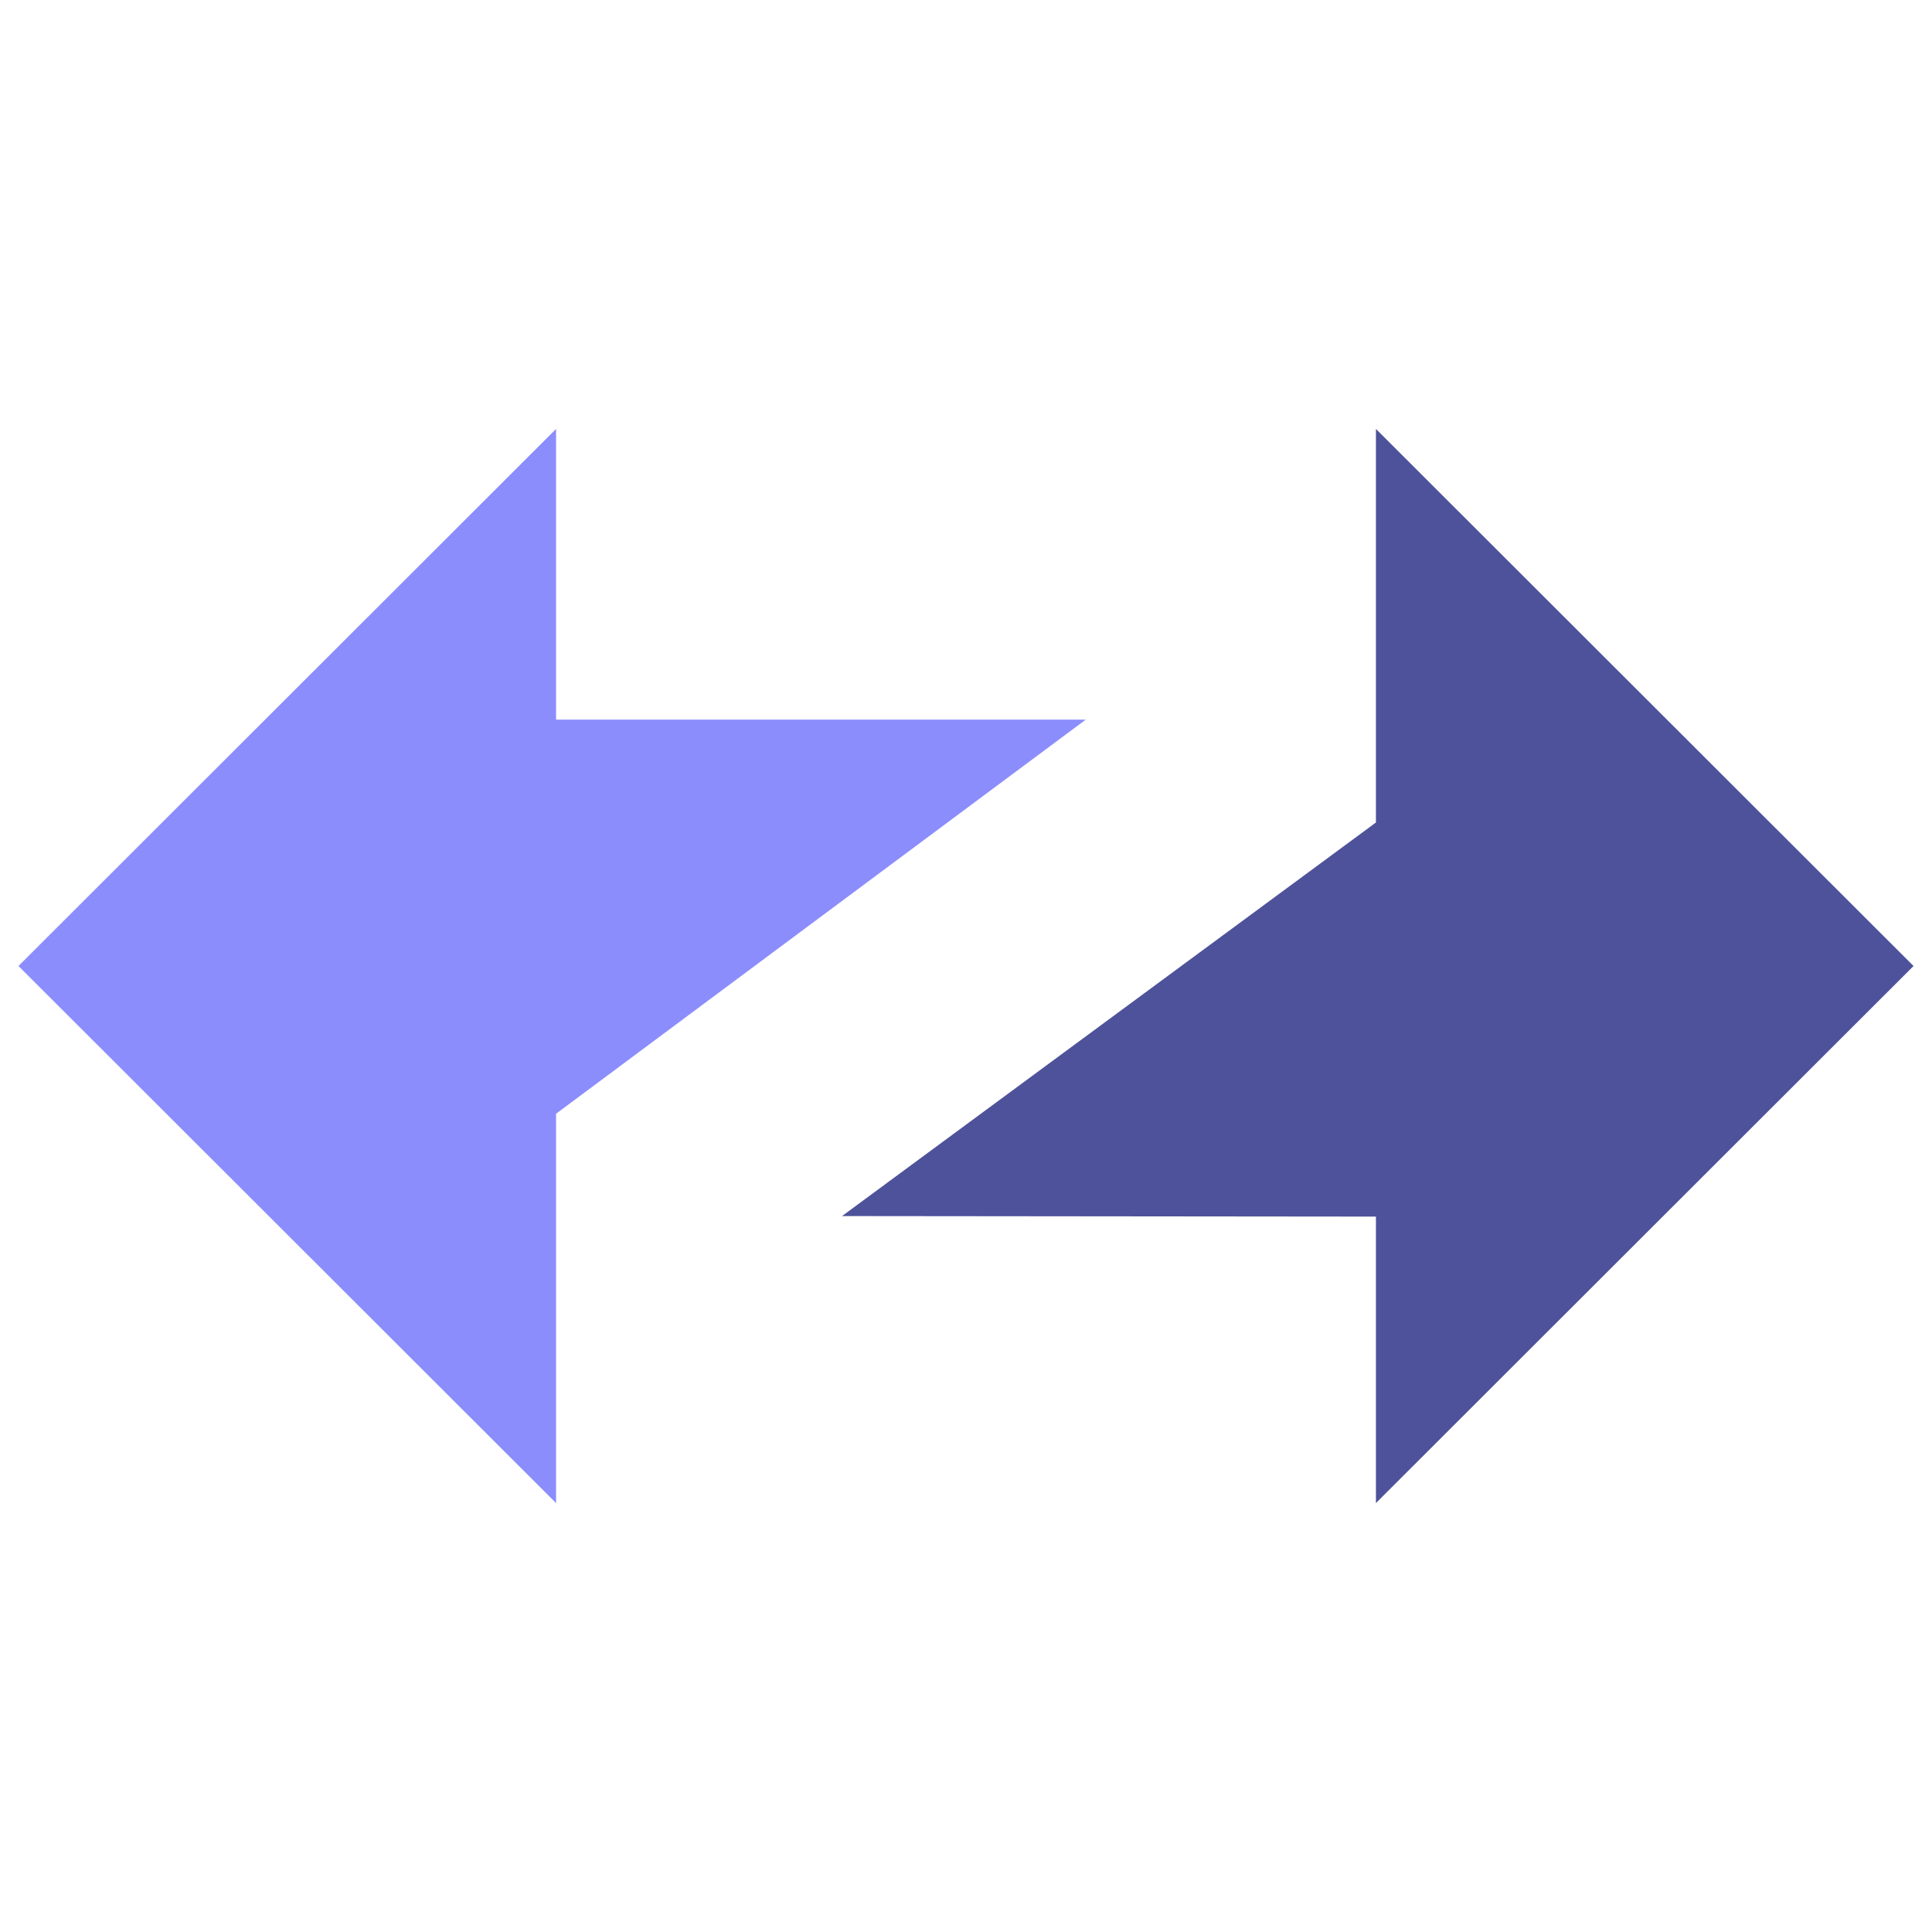 <?xml version="1.0" encoding="UTF-8"?>
<!DOCTYPE svg PUBLIC "-//W3C//DTD SVG 1.1//EN" "http://www.w3.org/Graphics/SVG/1.1/DTD/svg11.dtd">
<!-- Creator: CorelDRAW 2020 (64-Bit) -->
<svg xmlns="http://www.w3.org/2000/svg" xml:space="preserve" width="33.867mm" height="33.867mm" version="1.1" style="shape-rendering:geometricPrecision; text-rendering:geometricPrecision; image-rendering:optimizeQuality; fill-rule:evenodd; clip-rule:evenodd"
viewBox="0 0 36.62 36.62"
 xmlns:xlink="http://www.w3.org/1999/xlink"
 xmlns:xodm="http://www.corel.com/coreldraw/odm/2003">
 <defs>
  <style type="text/css">
   <![CDATA[
    .fil2 {fill:none}
    .fil0 {fill:#4E529A}
    .fil1 {fill:#8C8DFC}
   ]]>
  </style>
   <clipPath id="id0">
    <path d="M-0 0l36.62 0 0 36.62 -36.62 0 0 -36.62z"/>
   </clipPath>
 </defs>
 <g id="Слой_x0020_1">
  <g>
  </g>
  <g style="clip-path:url(#id0)">
   <g>
    <g id="_1686240774976">
     <polygon class="fil0" points="36.27,18.31 26.08,8.13 26.08,15.59 15.96,23.05 26.08,23.06 26.08,28.49 "/>
     <polygon class="fil1" points="0.35,18.31 10.54,28.49 10.54,21.11 20.58,13.64 10.54,13.64 10.54,8.13 "/>
    </g>
   </g>
  </g>
  <polygon class="fil2" points="-0,0 36.62,0 36.62,36.62 -0,36.62 "/>
 </g>
</svg>
